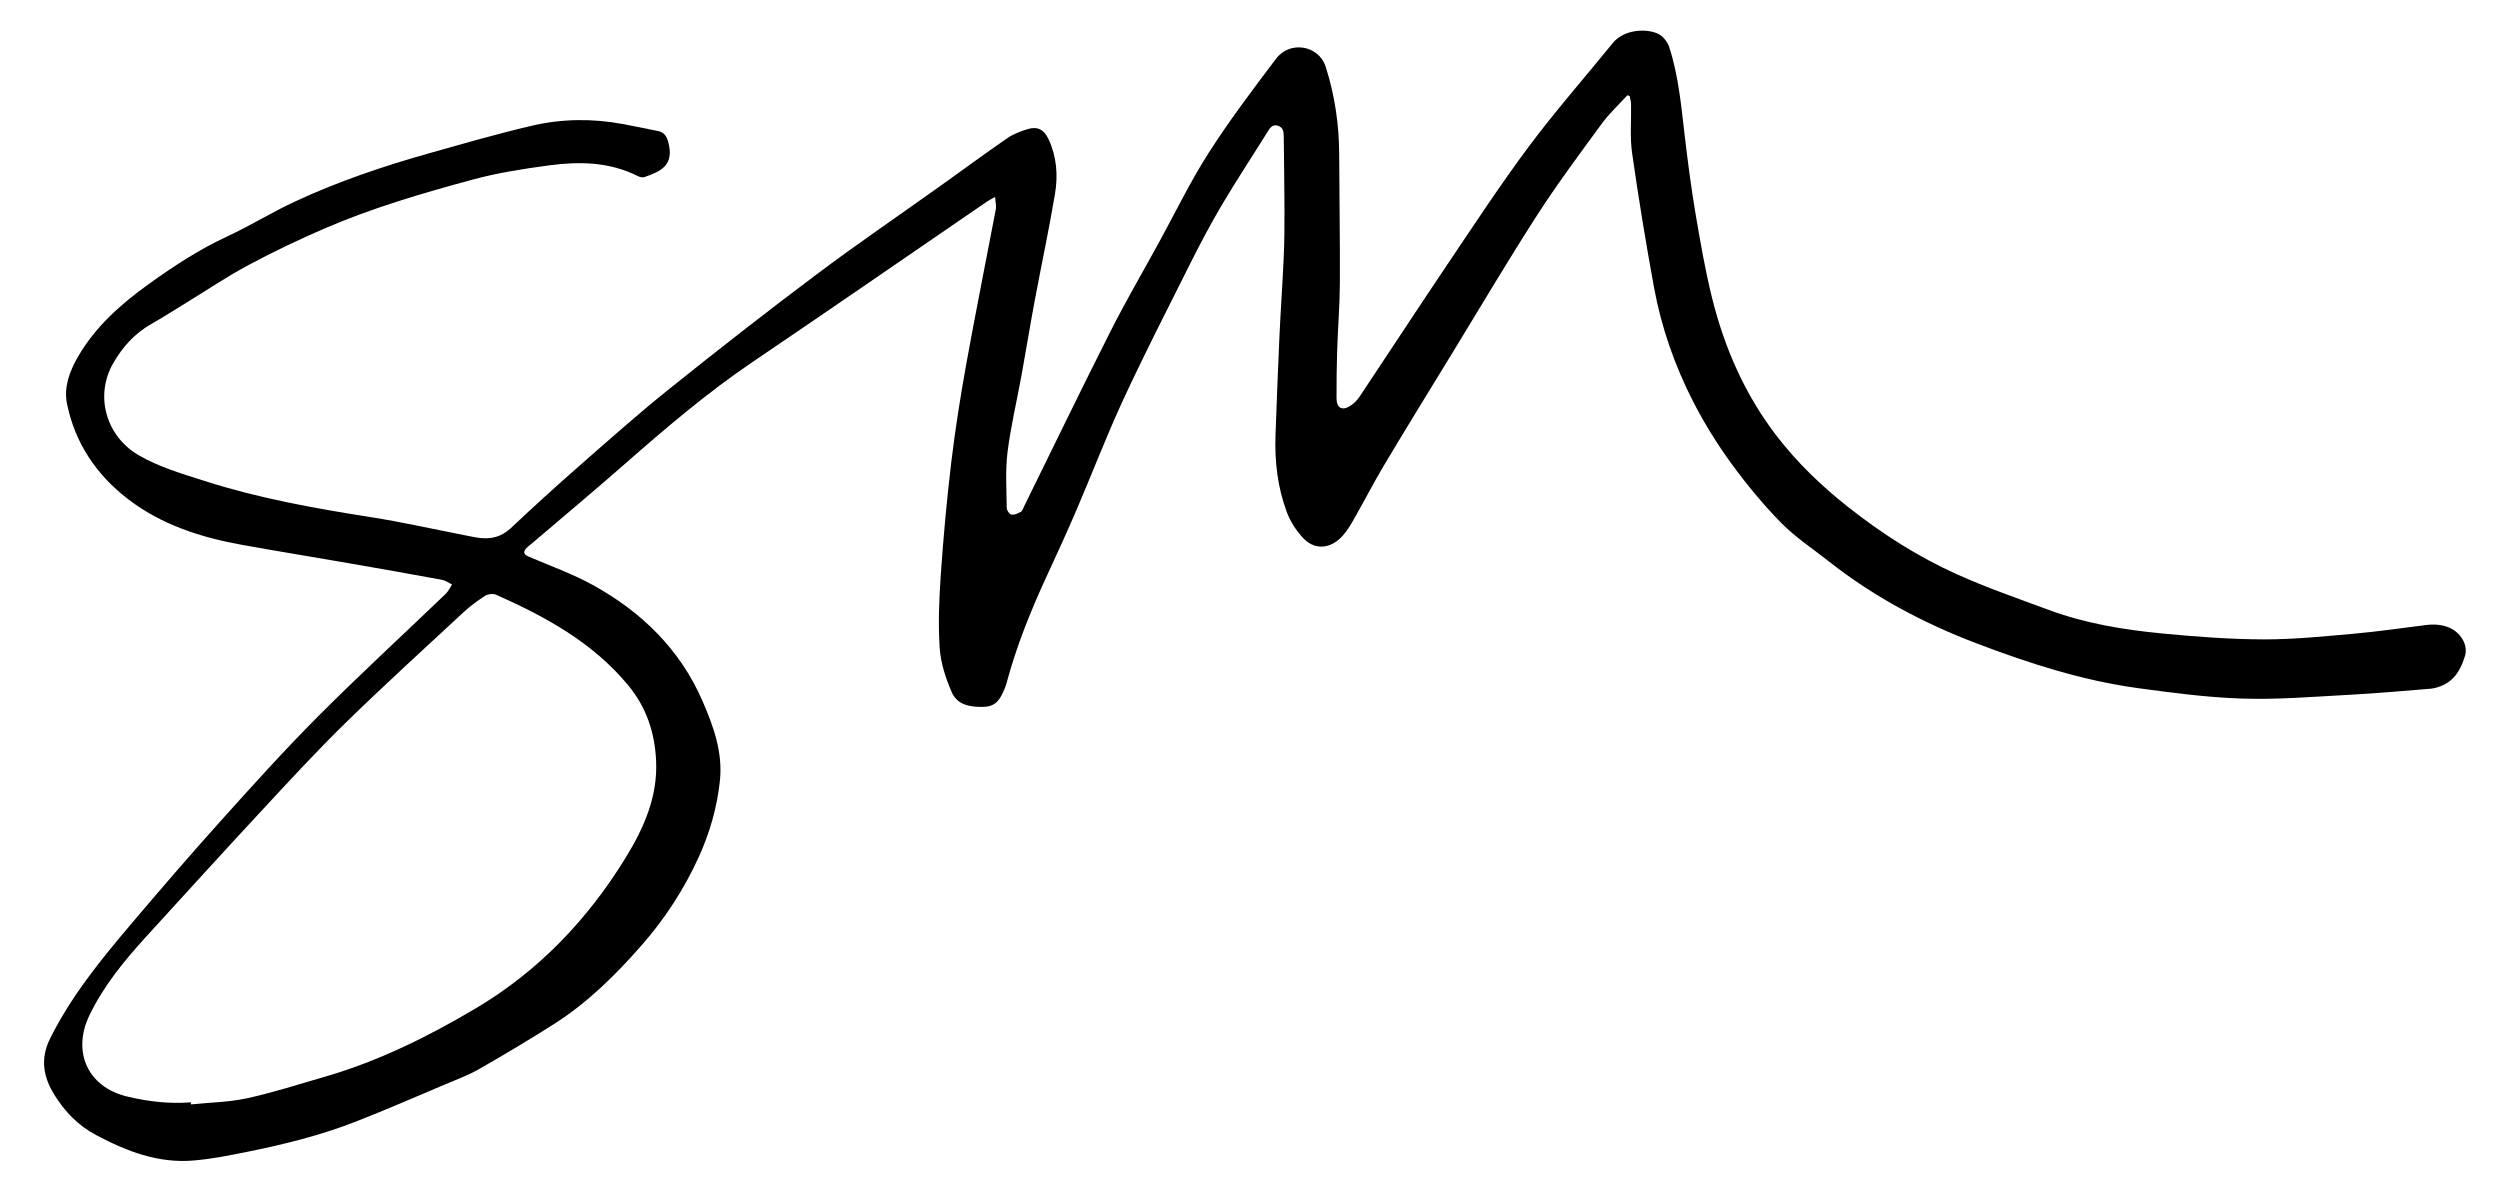 <?xml version="1.0" encoding="utf-8"?>
<!-- Generator: Adobe Illustrator 28.0.0, SVG Export Plug-In . SVG Version: 6.00 Build 0)  -->
<svg version="1.1" id="Stacy_x5F_May_x5F_Signature_xA0_Image_00000107547450960870181740000006399627817722702489_"
	 xmlns="http://www.w3.org/2000/svg" xmlns:xlink="http://www.w3.org/1999/xlink" x="0px" y="0px" viewBox="0 0 1669 798"
	 style="enable-background:new 0 0 1669 798;" xml:space="preserve">
<g>
	<g>
		<path d="M1086.448,63.572c-5.762,6.327-12.143,12.202-17.169,19.068c-14.748,20.146-29.688,40.217-43.205,61.185
			c-19.266,29.889-37.354,60.537-55.906,90.885c-15.425,25.232-30.955,50.401-46.119,75.789
			c-7.396,12.383-13.917,25.286-21.144,37.774c-2.462,4.255-5.309,8.607-8.961,11.787
			c-7.73,6.73-17.186,6.512-24.107-1.008c-4.489-4.878-8.408-10.864-10.717-17.05
			c-6.154-16.487-8.233-33.804-7.593-51.393c0.797-21.926,1.606-43.853,2.616-65.769
			c0.812-17.608,2.076-35.195,2.861-52.804c0.466-10.457,0.55-20.939,0.524-31.41
			c-0.04-16.303-0.334-32.606-0.488-48.909c-0.031-3.276-0.096-6.646-3.905-7.787
			c-3.942-1.181-5.494,1.824-7.235,4.617c-10.13,16.25-20.698,32.238-30.441,48.714
			c-7.69,13.006-14.709,26.436-21.49,39.946c-14.907,29.7-30.032,59.312-44.006,89.453
			c-11.172,24.097-20.649,48.975-31.121,73.403c-6.219,14.506-12.779,28.871-19.415,43.193
			c-10.962,23.661-20.769,47.742-27.502,72.99c-0.255,0.957-0.58,1.901-0.953,2.819
			c-2.619,6.428-5.326,12.529-13.876,12.824c-9.024,0.311-17.938-1.036-21.73-9.814
			c-4.018-9.303-7.371-19.504-8.028-29.509c-1.072-16.332-0.383-32.87,0.76-49.237
			c1.747-25.017,4.004-50.023,6.996-74.92c2.65-22.047,6.131-44.022,10.079-65.878
			c6.209-34.376,13.152-68.619,19.655-102.942c0.421-2.222-0.257-4.652-0.506-8.132
			c-2.684,1.552-4.262,2.33-5.699,3.314c-52.103,35.677-104.052,71.581-156.338,106.987
			c-30.288,20.51-57.964,44.156-85.393,68.203c-20.41,17.894-41.246,35.303-61.894,52.925
			c-1.141,0.973-2.406,1.822-3.438,2.897c-2.232,2.326-2.295,4.22,1.085,5.681
			c14.501,6.271,29.552,11.569,43.317,19.183c32.391,17.917,57.995,42.792,73.024,77.317
			c7.358,16.903,13.599,34.323,11.643,53.067c-1.85,17.734-6.727,34.891-14.17,51.199
			c-9.812,21.497-22.534,41.096-38.136,58.874c-17.428,19.858-36.113,38.344-58.504,52.578
			c-16.433,10.447-33.186,20.413-50.084,30.093c-7.024,4.024-14.742,6.87-22.238,10.032
			c-20.222,8.529-40.331,17.358-60.788,25.284c-22.948,8.891-46.817,14.853-70.915,19.717
			c-12.192,2.461-24.478,4.944-36.842,5.963c-23.368,1.926-44.205-6.108-64.644-16.921
			c-12.293-6.503-21.076-15.826-27.977-26.91c-7.203-11.57-9.779-23.754-2.874-37.63
			c14.046-28.224,33.63-52.3,53.748-76.05c19.901-23.493,40.011-46.825,60.596-69.717
			c21.147-23.515,42.347-47.045,64.674-69.421c27.761-27.822,56.721-54.445,85.082-81.671
			c1.778-1.706,2.849-4.149,4.25-6.248c-2.296-1.08-4.49-2.71-6.903-3.155
			c-20.78-3.83-41.591-7.498-62.411-11.113c-23.6-4.098-47.248-7.925-70.82-12.172
			c-27.394-4.936-53.652-13.312-76.021-30.425c-21.134-16.169-35.511-37.331-40.913-63.73
			c-2.273-11.107,1.731-21.65,7.08-31.019c11.611-20.336,28.856-35.562,47.654-49.075
			c16.636-11.959,33.718-23.103,52.43-31.776c15.21-7.05,29.546-15.983,44.743-23.065
			c28.98-13.505,59.229-23.72,89.979-32.377c22.782-6.414,45.538-13.027,68.575-18.394
			c20.048-4.671,40.52-4.865,60.878-1.048c7.804,1.463,15.582,3.069,23.363,4.657
			c3.881,0.792,5.599,3.37,6.636,7.138c4.324,15.704-4.865,19.766-15.847,23.561
			c-1.214,0.419-3.01,0.047-4.227-0.57c-18.818-9.529-38.914-9.962-59.054-7.287
			c-17.378,2.309-34.859,5.047-51.742,9.63c-33.358,9.057-66.612,18.777-98.426,32.511
			c-17.306,7.471-34.381,15.616-50.994,24.513c-14.435,7.73-28.071,16.951-42.066,25.504
			c-7.638,4.668-15.182,9.501-22.956,13.93c-10.922,6.223-18.957,15.256-25.113,25.899
			c-12.58,21.745-4.949,48.81,16.882,61.524c13.802,8.038,28.999,12.387,44.05,17.215
			c36.23,11.62,73.499,18.267,110.988,24.167c21.179,3.333,42.136,8.073,63.195,12.175
			c2.776,0.541,5.543,1.159,8.34,1.566c8.279,1.205,15.485-0.354,21.945-6.439
			c14.904-14.041,30.067-27.822,45.465-41.32c19.907-17.45,39.702-35.076,60.345-51.629
			c32.327-25.922,64.996-51.446,98.14-76.312c27.01-20.264,54.941-39.299,82.438-58.915
			c15.044-10.732,29.917-21.711,45.132-32.196c4.017-2.768,8.877-4.56,13.594-6.005
			c6.475-1.985,10.849,0.405,13.761,6.574c5.541,11.737,6.471,24.286,4.391,36.685
			c-4.037,24.08-9.182,47.972-13.671,71.979c-3.077,16.454-5.74,32.986-8.736,49.456
			c-3.089,16.984-7.155,33.837-9.278,50.935c-1.523,12.267-0.667,24.845-0.549,37.282
			c0.015,1.575,1.818,4.229,3.109,4.44c1.973,0.322,4.404-0.736,6.284-1.823c1.113-0.643,1.611-2.436,2.268-3.77
			c19.127-38.823,37.952-77.798,57.47-116.423c10.207-20.199,21.619-39.789,32.503-59.646
			c10.96-19.996,20.919-40.634,33.183-59.797c13.881-21.69,29.475-42.325,45.025-62.889
			c9.299-12.296,28.535-8.958,33.125,5.443c6.042,18.956,8.928,38.496,8.993,58.447
			c0.093,28.645,0.6,57.29,0.452,85.932c-0.076,14.802-1.301,29.595-1.783,44.399
			c-0.353,10.819-0.468,21.651-0.444,32.476c0.014,6.433,3.68,8.557,9.02,5.19
			c2.439-1.538,4.702-3.755,6.305-6.157c19.598-29.371,38.881-58.953,58.607-88.237
			c17.855-26.507,35.388-53.286,54.483-78.887c17.71-23.744,37.344-46.05,56.035-69.067
			c7.49-9.224,22.572-9.861,30.308-6.106c3.166,1.537,6.216,5.331,7.327,8.746
			c6.455,19.847,8.121,40.585,10.593,61.179c2.017,16.802,4.197,33.605,7.024,50.285
			c3.167,18.681,6.389,37.412,10.933,55.789c8.287,33.515,21.934,64.728,43.119,92.33
			c13.773,17.945,29.939,33.435,47.655,47.439c22.551,17.827,46.661,33.27,72.808,45.044
			c19.761,8.898,40.349,15.989,60.687,23.567c24.674,9.193,50.502,13.445,76.529,15.948
			c22.466,2.16,45.068,3.858,67.615,3.922c20.212,0.058,40.46-2.05,60.636-3.839
			c15.961-1.416,31.838-3.784,47.749-5.756c11.827-1.466,21.143,2.473,25.268,11.424
			c1.187,2.576,1.562,6.209,0.758,8.894c-2.676,8.948-6.957,16.989-16.477,20.562
			c-2.137,0.802-4.417,1.475-6.676,1.657c-17.722,1.431-35.438,3.041-53.188,3.989
			c-24.587,1.313-49.107,3.442-73.838,2.544c-22.802-0.828-45.205-3.809-67.762-6.867
			c-37.588-5.096-73.125-16.59-108.3-29.982c-35.525-13.525-68.706-31.16-98.609-54.746
			c-10.694-8.435-22.27-16.022-31.746-25.665c-12.077-12.29-23.165-25.74-33.314-39.683
			c-9.452-12.986-18.023-26.808-25.361-41.095c-12.418-24.177-21.382-49.828-26.278-76.609
			c-5.439-29.756-10.33-59.628-14.598-89.572c-1.516-10.635-0.465-21.631-0.683-32.46
			c-0.037-1.825-0.571-3.639-0.875-5.458C1087.499,63.985,1086.974,63.778,1086.448,63.572z M127.385,735.908
			c0.034,0.463,0.067,0.926,0.101,1.389c12.52-1.282,25.28-1.455,37.501-4.111
			c17.296-3.759,34.217-9.272,51.258-14.176c36.071-10.38,69.556-26.948,101.549-45.944
			c41.753-24.79,74.728-59.36,100.045-100.704c11.998-19.593,21.357-40.543,20.17-64.712
			c-0.928-18.898-6.576-35.619-18.724-50.276c-23.64-28.523-55.04-45.636-88.076-60.34
			c-1.999-0.89-5.46-0.481-7.34,0.726c-5.161,3.314-10.165,7.028-14.661,11.198
			c-26.247,24.342-52.726,48.455-78.337,73.454c-19.049,18.595-37.109,38.223-55.236,57.739
			c-26.068,28.066-51.843,56.406-77.652,84.711c-14.771,16.199-28.64,32.939-38.301,53.005
			c-11.679,24.26-1.173,47.801,25.096,54.143C98.791,735.394,112.947,737.056,127.385,735.908z"/>
	</g>
</g>
</svg>
